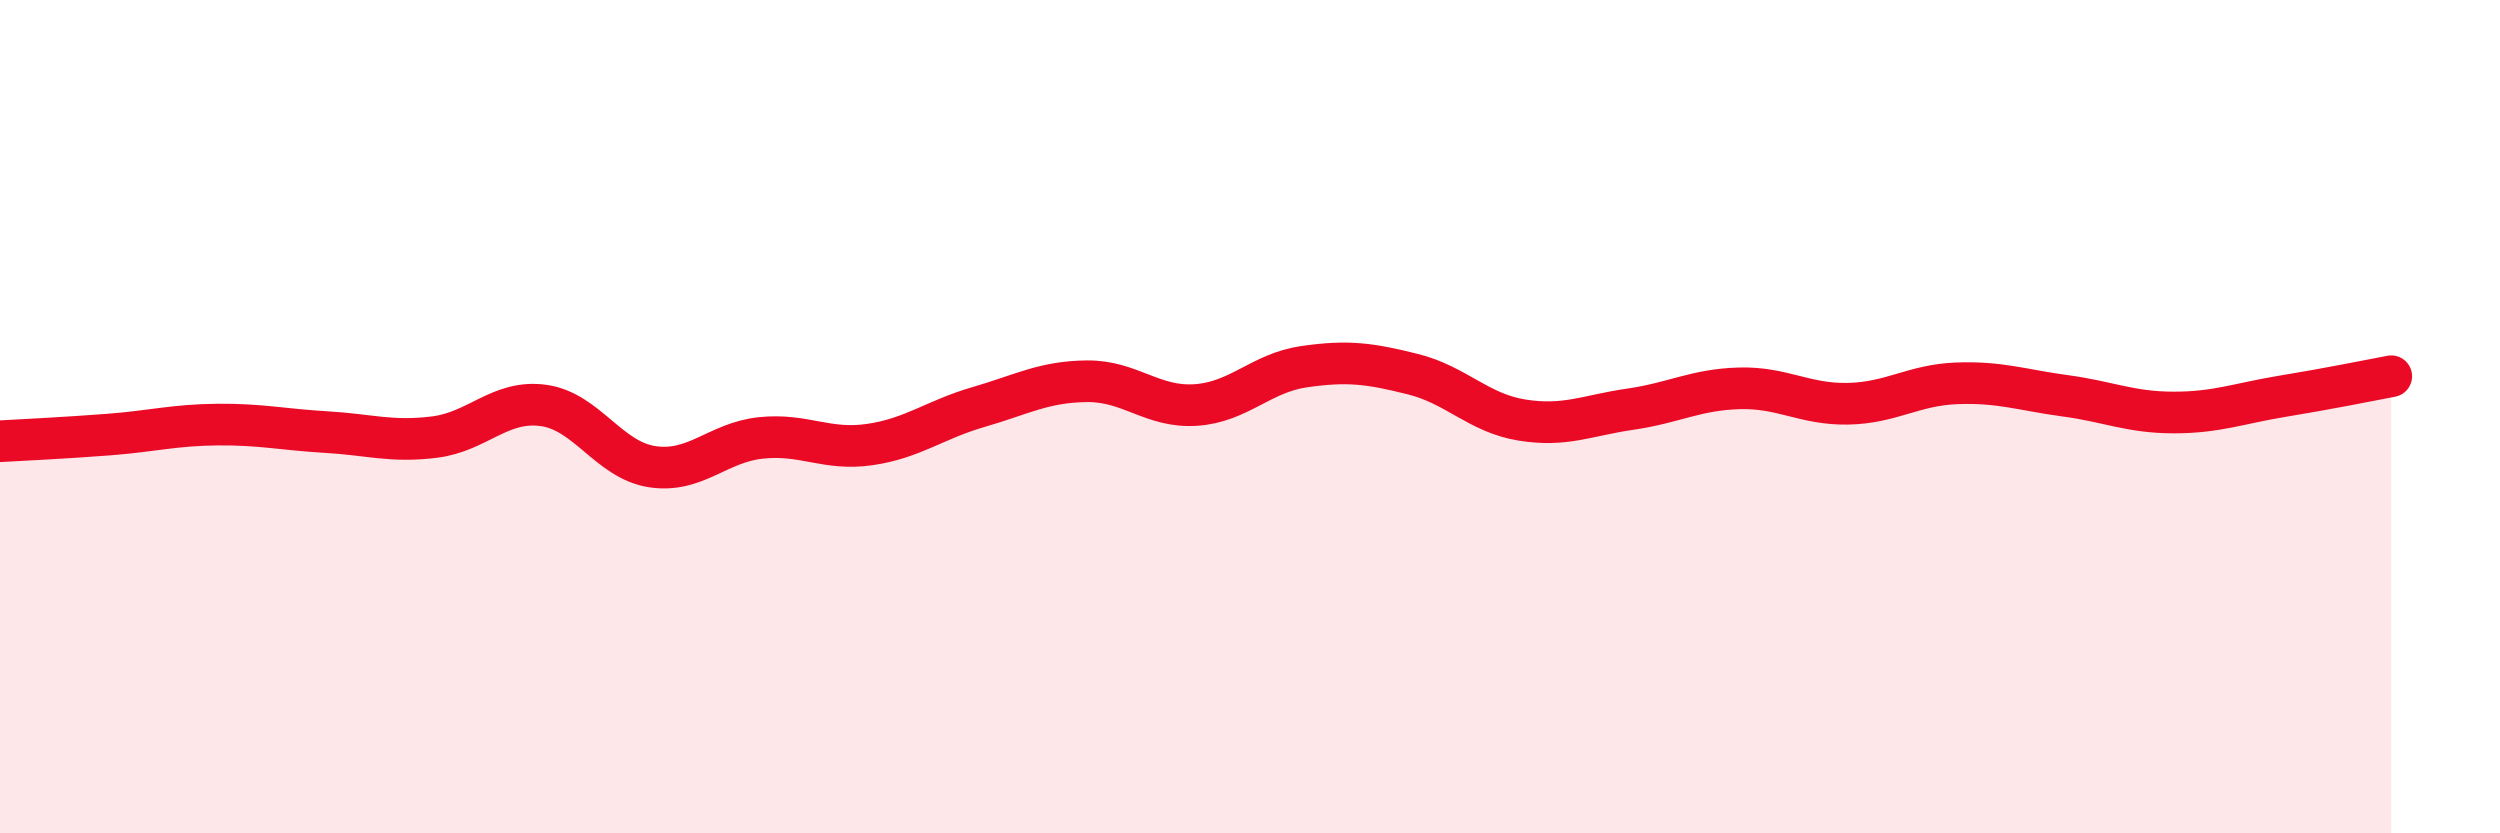 
    <svg width="60" height="20" viewBox="0 0 60 20" xmlns="http://www.w3.org/2000/svg">
      <path
        d="M 0,10.59 C 0.52,10.56 1.57,10.51 2.61,10.43 C 3.65,10.35 4.18,10.2 5.22,10.19 C 6.26,10.18 6.79,10.31 7.83,10.37 C 8.87,10.43 9.39,10.62 10.43,10.49 C 11.47,10.36 12,9.59 13.04,9.73 C 14.08,9.87 14.61,11.04 15.65,11.2 C 16.69,11.36 17.22,10.62 18.26,10.51 C 19.3,10.4 19.83,10.82 20.87,10.67 C 21.91,10.52 22.44,10.07 23.48,9.77 C 24.52,9.47 25.05,9.16 26.09,9.15 C 27.13,9.14 27.66,9.79 28.7,9.72 C 29.74,9.65 30.26,8.95 31.3,8.8 C 32.34,8.65 32.87,8.72 33.91,8.98 C 34.95,9.24 35.48,9.91 36.52,10.08 C 37.56,10.25 38.09,9.97 39.13,9.82 C 40.17,9.67 40.7,9.35 41.74,9.32 C 42.78,9.29 43.31,9.71 44.35,9.69 C 45.39,9.67 45.92,9.24 46.96,9.2 C 48,9.16 48.53,9.36 49.57,9.5 C 50.61,9.64 51.13,9.9 52.17,9.9 C 53.21,9.9 53.74,9.68 54.78,9.51 C 55.82,9.34 56.87,9.13 57.39,9.03L57.39 20L0 20Z"
        fill="#EB0A25"
        opacity="0.1"
        stroke-linecap="round"
        stroke-linejoin="round"
      />
      <path
        d="M 0,10.59 C 0.52,10.56 1.57,10.51 2.61,10.43 C 3.65,10.35 4.18,10.2 5.22,10.19 C 6.26,10.18 6.79,10.31 7.83,10.37 C 8.87,10.43 9.39,10.62 10.43,10.49 C 11.47,10.36 12,9.59 13.04,9.73 C 14.08,9.87 14.61,11.04 15.65,11.2 C 16.69,11.36 17.22,10.62 18.26,10.51 C 19.3,10.4 19.83,10.82 20.87,10.67 C 21.91,10.52 22.44,10.07 23.48,9.77 C 24.52,9.47 25.05,9.16 26.09,9.15 C 27.13,9.14 27.66,9.79 28.7,9.72 C 29.74,9.65 30.26,8.95 31.3,8.8 C 32.34,8.65 32.87,8.72 33.91,8.98 C 34.95,9.24 35.48,9.91 36.52,10.08 C 37.56,10.25 38.09,9.97 39.13,9.82 C 40.17,9.67 40.7,9.35 41.74,9.32 C 42.78,9.29 43.31,9.71 44.35,9.69 C 45.39,9.67 45.92,9.24 46.96,9.2 C 48,9.16 48.53,9.36 49.57,9.5 C 50.61,9.64 51.13,9.9 52.17,9.9 C 53.21,9.9 53.74,9.68 54.78,9.51 C 55.82,9.34 56.87,9.13 57.39,9.03"
        stroke="#EB0A25"
        stroke-width="1"
        fill="none"
        stroke-linecap="round"
        stroke-linejoin="round"
      />
    </svg>
  